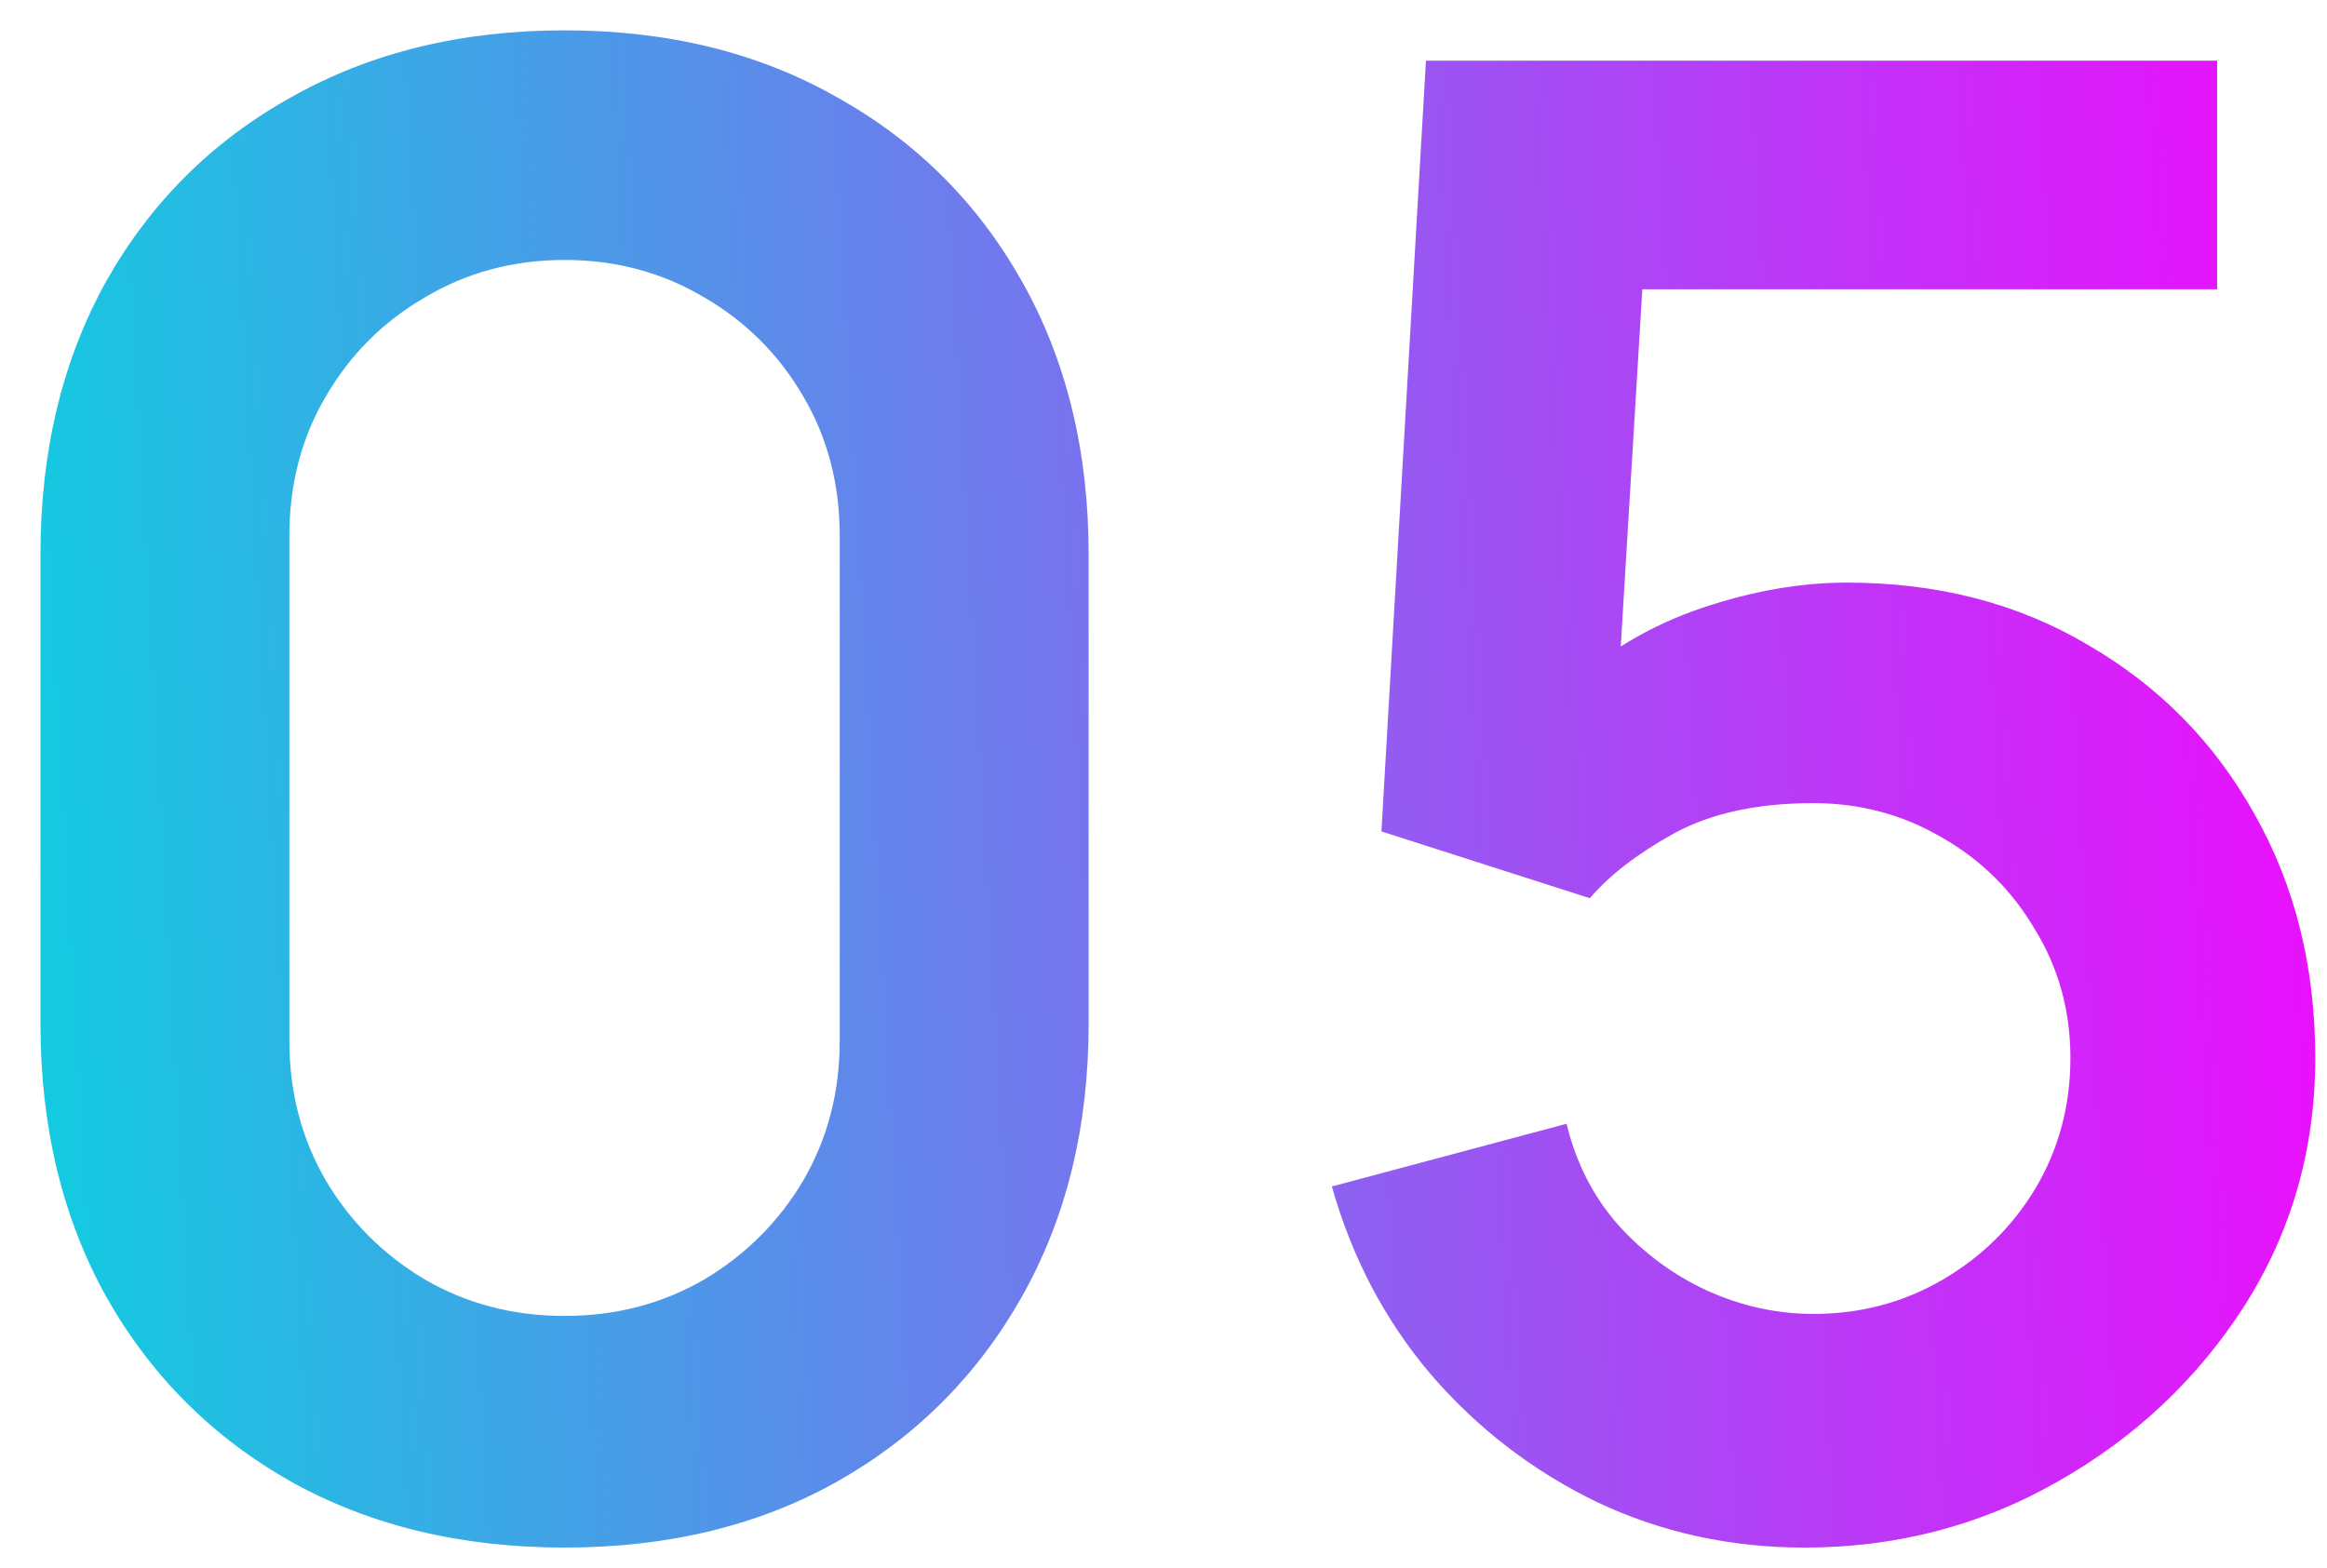 <?xml version="1.0" encoding="UTF-8"?> <svg xmlns="http://www.w3.org/2000/svg" width="46" height="31" viewBox="0 0 46 31" fill="none"> <path d="M11.16 30.6C9.12 30.6 7.32 30.167 5.76 29.3C4.2 28.42 2.98 27.2 2.1 25.64C1.233 24.08 0.8 22.28 0.8 20.24V10.96C0.8 8.92 1.233 7.12 2.1 5.56C2.98 4 4.2 2.787 5.76 1.92C7.32 1.04 9.12 0.6 11.16 0.6C13.2 0.6 14.993 1.04 16.54 1.92C18.1 2.787 19.32 4 20.2 5.56C21.08 7.12 21.52 8.92 21.52 10.96V20.24C21.52 22.28 21.08 24.08 20.2 25.64C19.32 27.2 18.1 28.42 16.54 29.3C14.993 30.167 13.2 30.6 11.16 30.6ZM11.16 26.02C12.173 26.02 13.093 25.78 13.92 25.3C14.747 24.807 15.4 24.153 15.88 23.34C16.36 22.513 16.6 21.593 16.6 20.58V10.6C16.6 9.573 16.36 8.653 15.88 7.84C15.4 7.013 14.747 6.36 13.92 5.88C13.093 5.387 12.173 5.14 11.16 5.14C10.147 5.14 9.227 5.387 8.4 5.88C7.573 6.36 6.92 7.013 6.44 7.84C5.96 8.653 5.72 9.573 5.72 10.6V20.58C5.72 21.593 5.96 22.513 6.44 23.34C6.92 24.153 7.573 24.807 8.4 25.3C9.227 25.78 10.147 26.02 11.16 26.02ZM35.668 30.6C34.202 30.6 32.835 30.3 31.568 29.7C30.302 29.087 29.208 28.247 28.288 27.18C27.381 26.113 26.728 24.873 26.328 23.46L30.968 22.22C31.155 22.993 31.495 23.66 31.988 24.22C32.495 24.78 33.081 25.213 33.748 25.52C34.428 25.827 35.128 25.98 35.848 25.98C36.782 25.98 37.635 25.753 38.408 25.3C39.181 24.847 39.795 24.24 40.248 23.48C40.702 22.707 40.928 21.853 40.928 20.92C40.928 19.987 40.695 19.14 40.228 18.38C39.775 17.607 39.161 17 38.388 16.56C37.615 16.107 36.768 15.88 35.848 15.88C34.742 15.88 33.822 16.08 33.088 16.48C32.368 16.88 31.815 17.307 31.428 17.76L27.308 16.44L28.188 1.2H43.828V5.72H30.768L32.568 4.02L31.928 14.62L31.048 13.54C31.795 12.86 32.661 12.353 33.648 12.02C34.635 11.687 35.588 11.52 36.508 11.52C38.308 11.52 39.901 11.933 41.288 12.76C42.688 13.573 43.782 14.687 44.568 16.1C45.368 17.513 45.768 19.12 45.768 20.92C45.768 22.72 45.301 24.353 44.368 25.82C43.435 27.273 42.202 28.433 40.668 29.3C39.148 30.167 37.481 30.6 35.668 30.6Z" fill="url(#paint0_linear_136_6)"></path> <defs> <linearGradient id="paint0_linear_136_6" x1="-2" y1="42" x2="50.954" y2="38.991" gradientUnits="userSpaceOnUse"> <stop stop-color="#00DBDE"></stop> <stop offset="1" stop-color="#FC00FF"></stop> </linearGradient> </defs> </svg> 